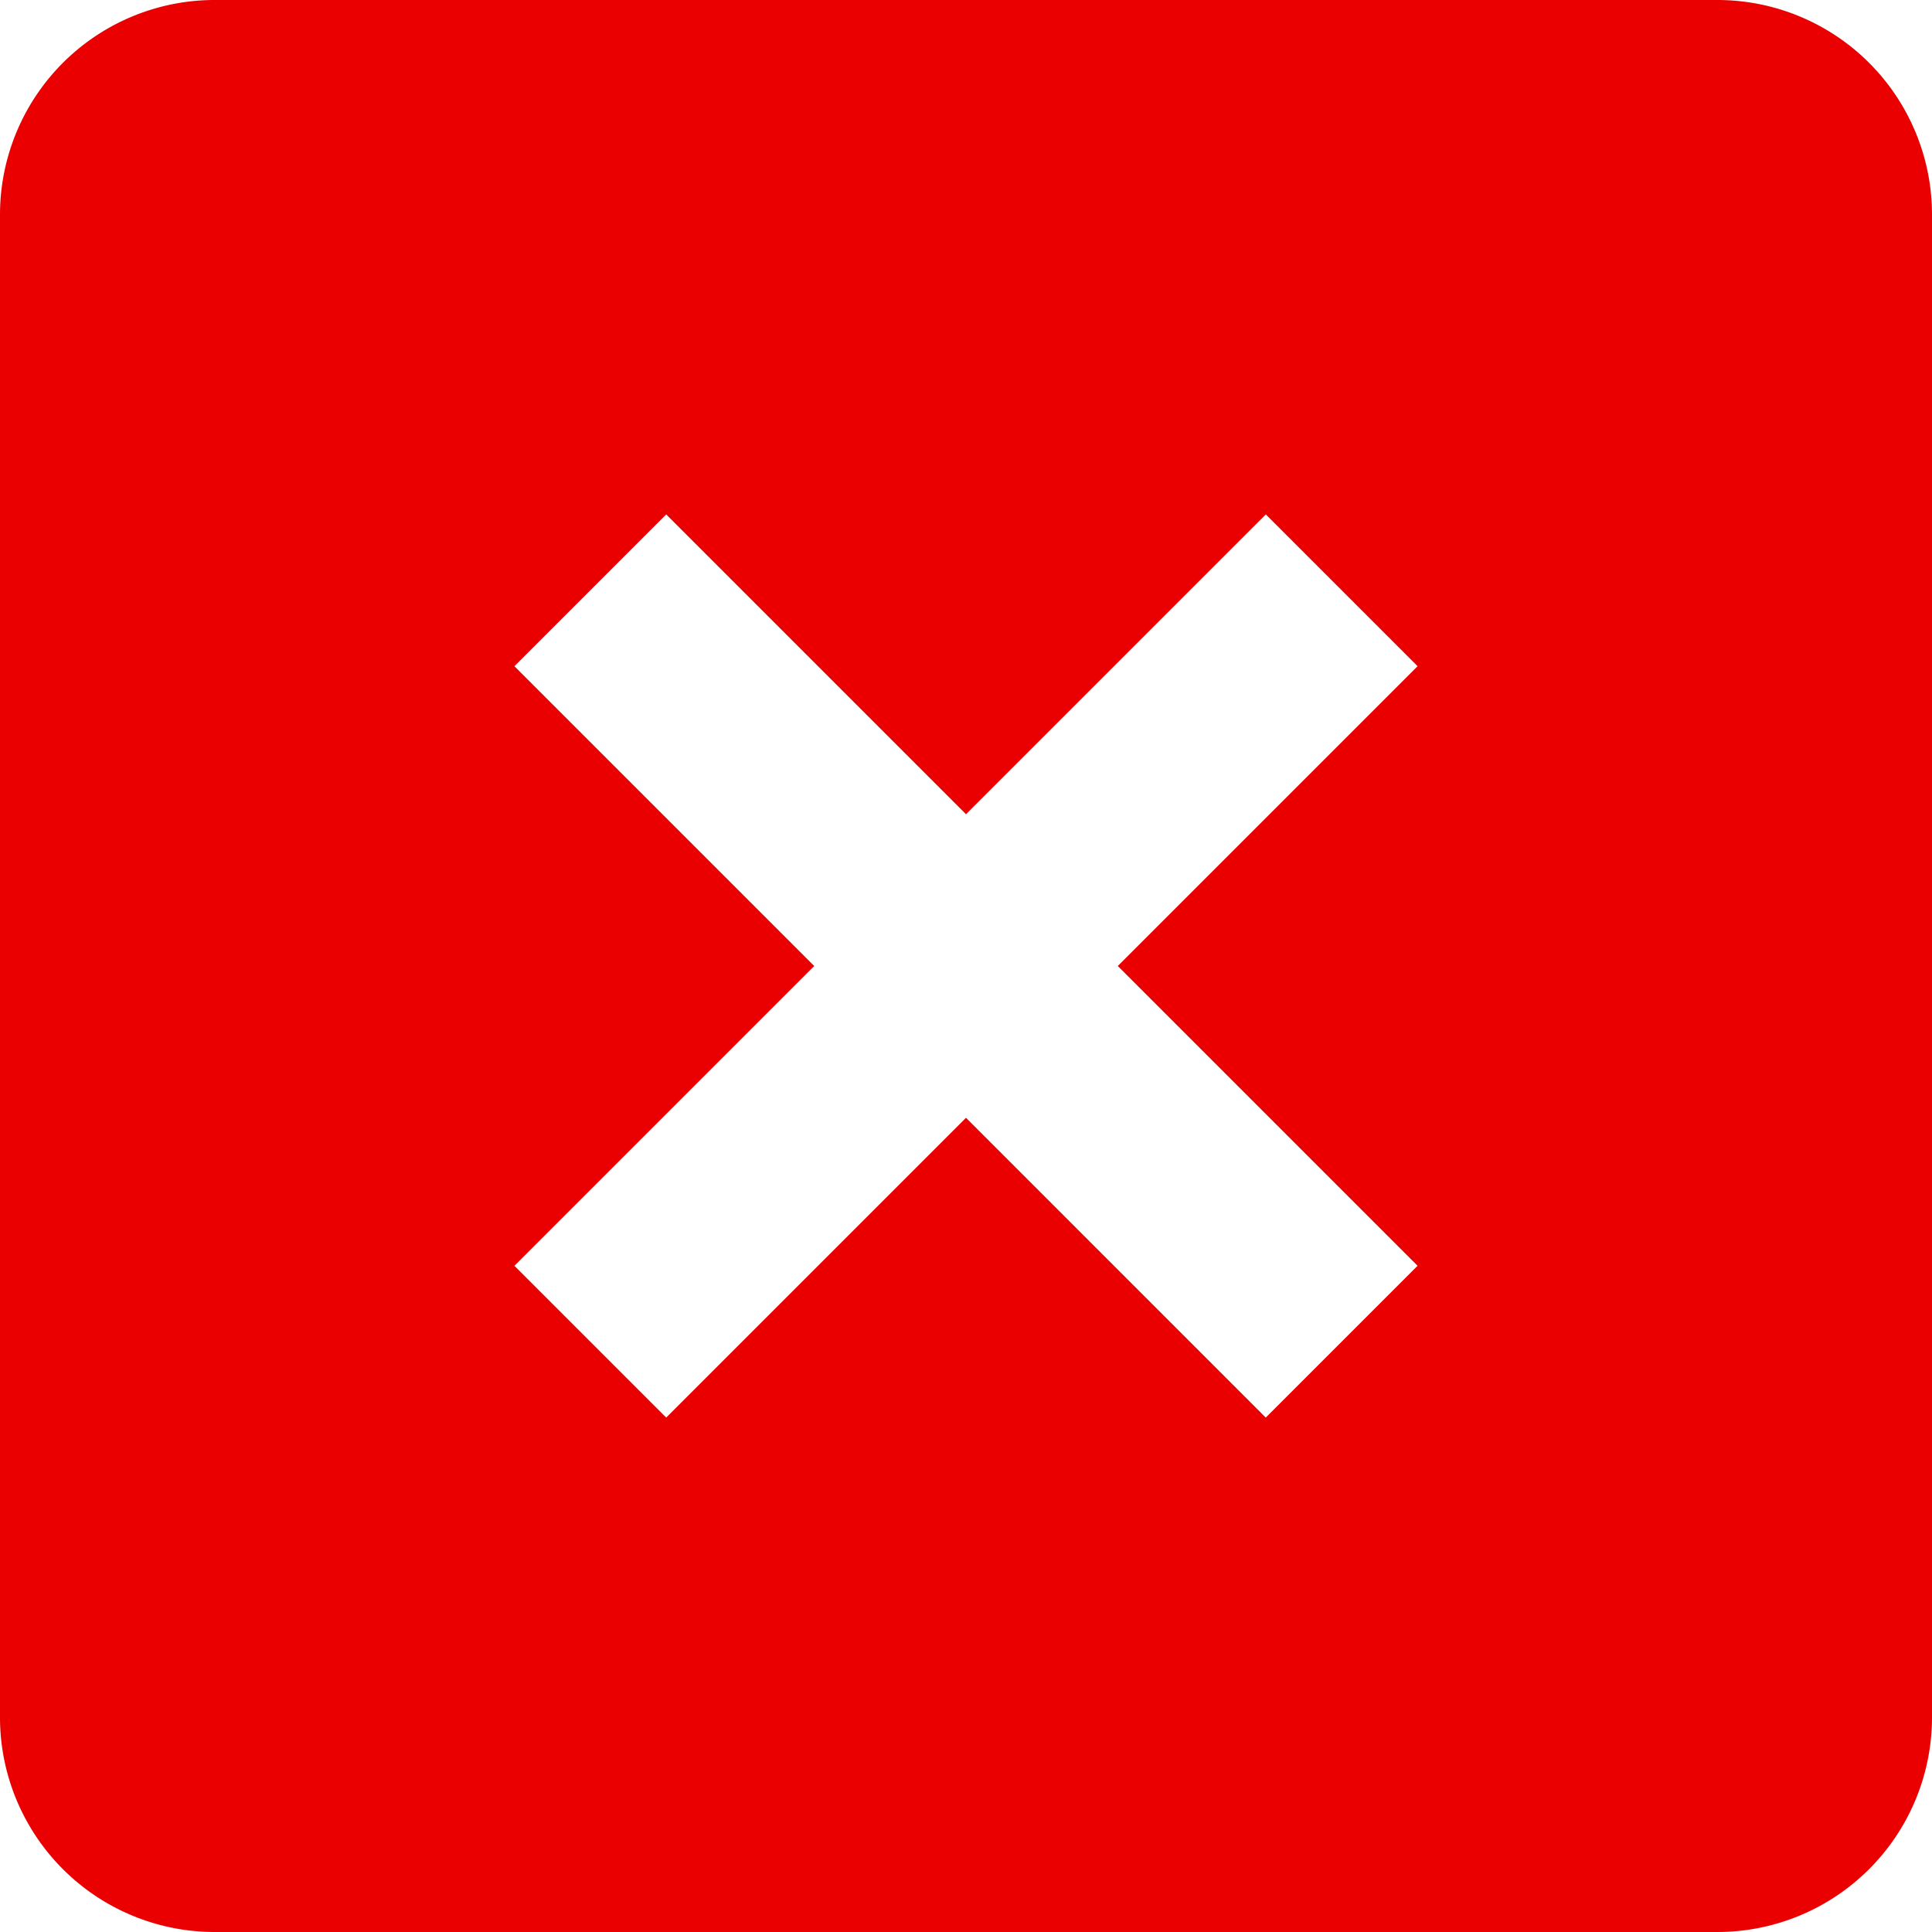 <svg id="icon-x-square" xmlns="http://www.w3.org/2000/svg" width="64" height="64" viewBox="0 0 64 64">
  <path id="x-square" d="M67,10.111A7.111,7.111,0,0,0,59.889,3H10.111A7.111,7.111,0,0,0,3,10.111V59.889A7.111,7.111,0,0,0,10.111,67H59.889A7.111,7.111,0,0,0,67,59.889ZM49.958,44.931l-5.028,5.028L35,40.028l-9.931,9.931-5.028-5.028L29.972,35l-9.931-9.931,5.028-5.028L35,29.972l9.931-9.931,5.028,5.028L40.028,35l9.931,9.931Z" transform="translate(-3 -3)" fill="#ea0000"/>
</svg>

